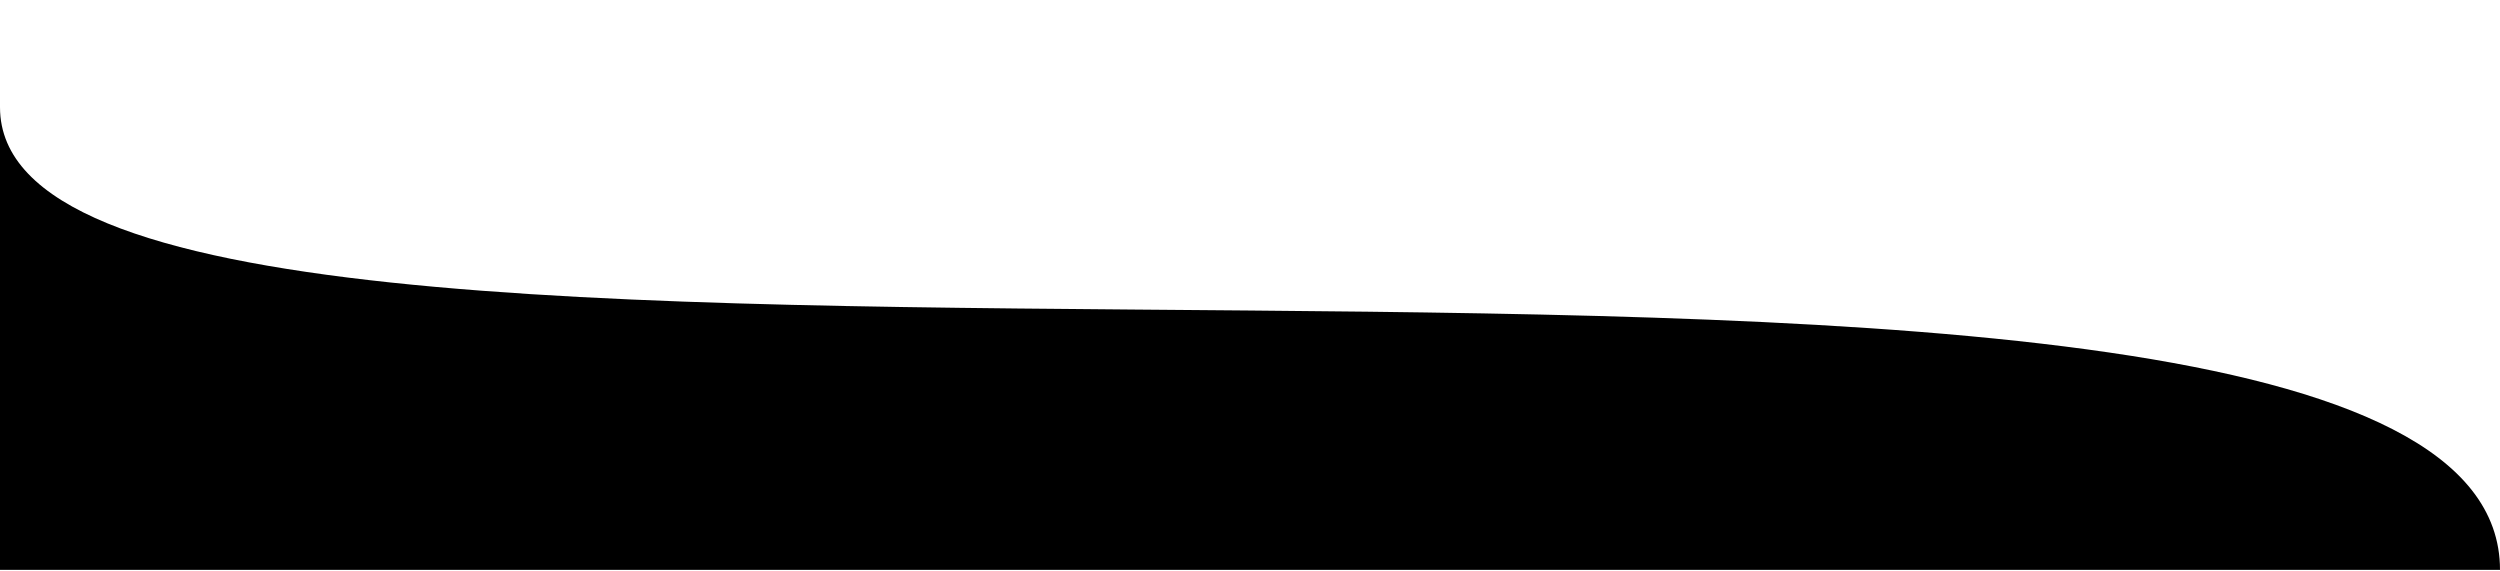 <svg xmlns="http://www.w3.org/2000/svg" preserveAspectRatio="none" viewBox="0 0 1440 329">
    <path class="elementor-shape-fill" fill="#000" d="M0 328.245H1440C1440 52.715 0 294.245 0 61.745C0 -170.755 0 328.245 0 328.245Z"/>
</svg>